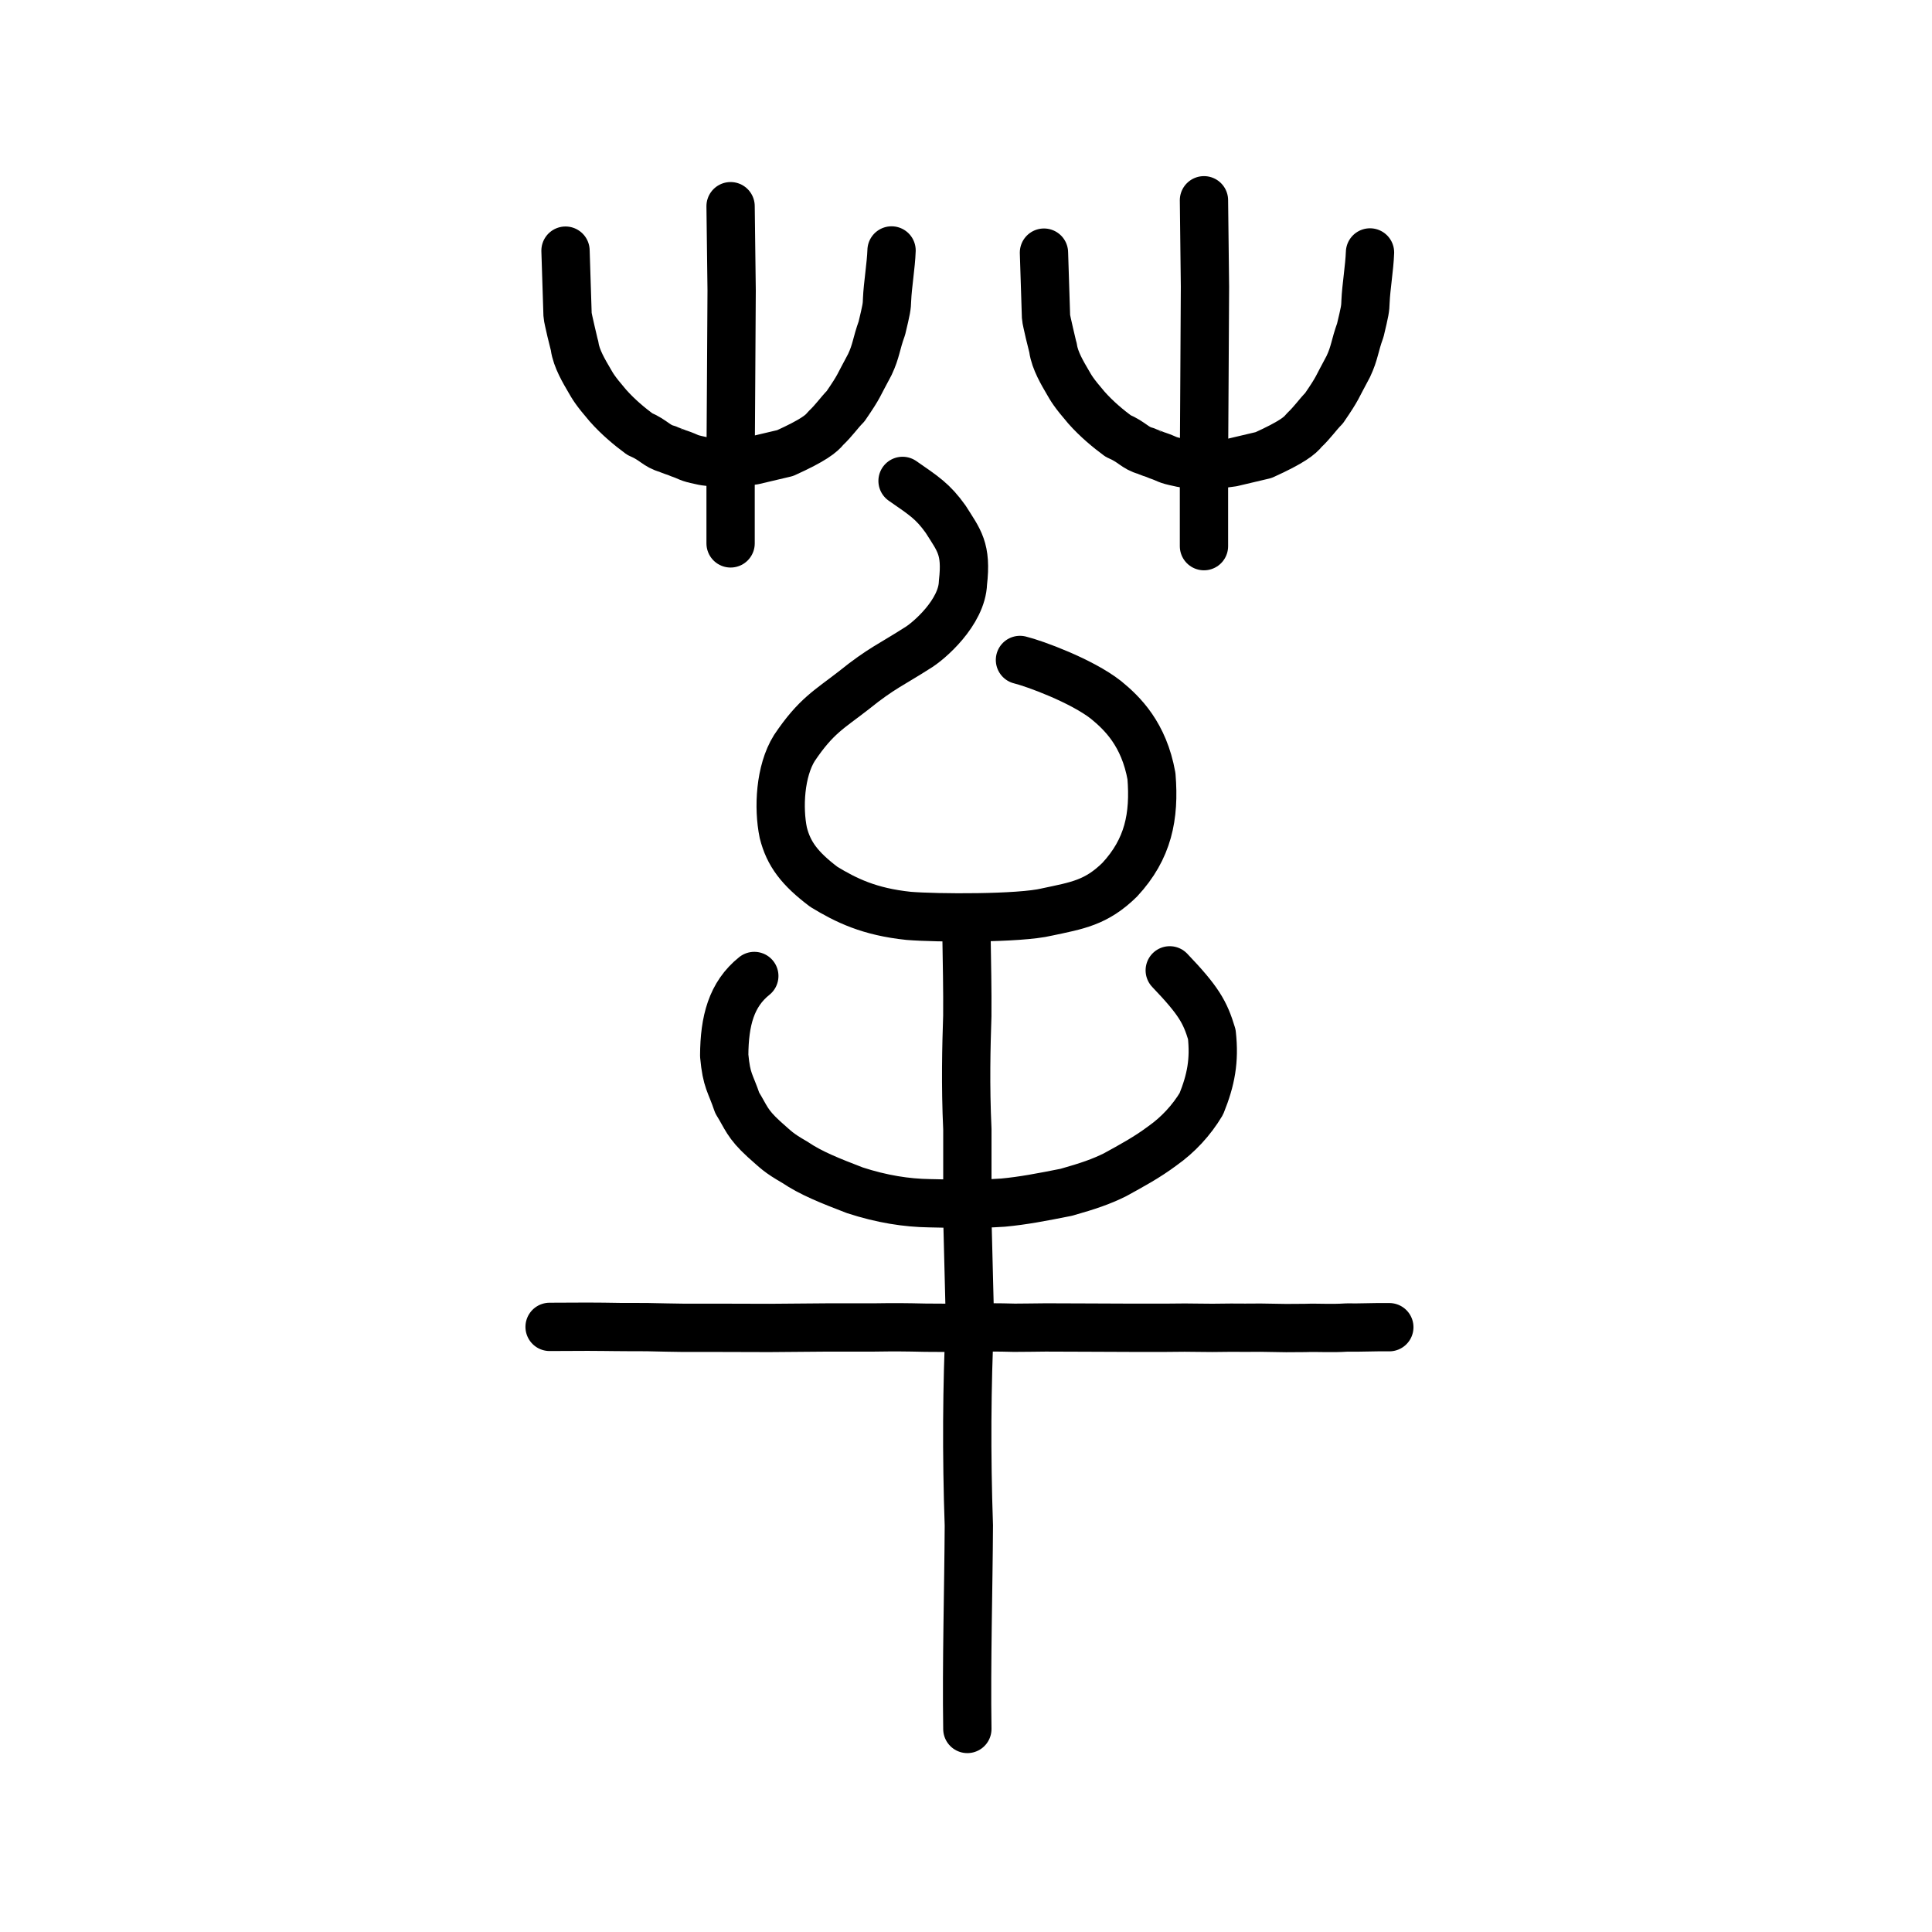 <?xml version="1.0" encoding="UTF-8" standalone="no"?>
<!-- Created with Inkscape (http://www.inkscape.org/) -->

<svg
   xmlns:dc="http://purl.org/dc/elements/1.1/"
   xmlns:cc="http://creativecommons.org/ns#"
   xmlns:rdf="http://www.w3.org/1999/02/22-rdf-syntax-ns#"
   xmlns:svg="http://www.w3.org/2000/svg"
   xmlns="http://www.w3.org/2000/svg"
   xmlns:sodipodi="http://sodipodi.sourceforge.net/DTD/sodipodi-0.dtd"
   xmlns:inkscape="http://www.inkscape.org/namespaces/inkscape"
   width="200px"
   height="200px"
   viewBox="0 0 200 200"
   version="1.1"
   id="SVGRoot"
   inkscape:version="0.92.3 (2405546, 2018-03-11)"
   sodipodi:docname="26b77ss.svg">
  <sodipodi:namedview
     id="base"
     pagecolor="#ffffff"
     bordercolor="#666666"
     borderopacity="1.0"
     inkscape:pageopacity="0.0"
     inkscape:pageshadow="2"
     inkscape:zoom="3.3215974"
     inkscape:cx="136.79914"
     inkscape:cy="96.085179"
     inkscape:document-units="px"
     inkscape:current-layer="layer1"
     showgrid="true"
     inkscape:window-width="1047"
     inkscape:window-height="822"
     inkscape:window-x="424"
     inkscape:window-y="100"
     inkscape:window-maximized="0"
     inkscape:snap-global="false"
     showguides="false">
    <inkscape:grid
       type="xygrid"
       id="grid4562" />
  </sodipodi:namedview>
  <defs
     id="defs4546" />
  <g
     id="layer1"
     inkscape:groupmode="layer"
     inkscape:label="レイヤー 1">
    <path
       style="opacity:1;vector-effect:none;fill:none;fill-opacity:1;stroke:#000000;stroke-width:5;stroke-linecap:round;stroke-linejoin:miter;stroke-miterlimit:4;stroke-dasharray:none;stroke-dashoffset:0;stroke-opacity:1"
       d="m 100.14,178.982 c -0.106,-6.717 0.123,-14.755 0.154,-21.065 -0.255,-7.352 -0.212,-14.374 0.111,-21.307 l -0.264,-10.498 v -9.204 c -0.214,-4.608 -0.109,-8.592 -0.006,-11.74 0.023,-2.666 -0.039,-5.422 -0.09,-8.703"
       id="path6087-7"
       inkscape:connector-curvature="0"
       sodipodi:nodetypes="ccccccc" />
    <path
       style="opacity:1;vector-effect:none;fill:none;fill-opacity:1;stroke:#000000;stroke-width:5;stroke-linecap:round;stroke-linejoin:round;stroke-miterlimit:4;stroke-dasharray:none;stroke-dashoffset:0;stroke-opacity:1"
       d="m 78.085,101.033 c -2.372,1.898 -3.097,4.635 -3.115,8.243 0.247,2.668 0.63,2.769 1.347,4.898 0.925,1.486 1.011,2.149 2.758,3.742 1.305,1.148 1.445,1.385 3.201,2.399 1.679,1.135 3.611,1.898 6.217,2.902 2.808,0.916 5.363,1.307 7.72,1.341 1.751,0.038 4.926,0.128 7.621,-0.063 2.05,-0.19 3.998,-0.563 6.548,-1.07 2.281,-0.644 3.615,-1.106 5.026,-1.803 1.746,-0.959 3.314,-1.802 4.934,-3.012 1.599,-1.13 2.992,-2.621 4.023,-4.346 0.998,-2.476 1.38,-4.471 1.081,-7.191 -0.693,-2.3 -1.349,-3.481 -4.354,-6.623"
       id="path6755-5"
       inkscape:connector-curvature="0"
       sodipodi:nodetypes="cccccccccccccc" />
    <path
       style="fill:none;stroke:#000000;stroke-width:5;stroke-linecap:round;stroke-linejoin:round;stroke-miterlimit:4;stroke-dasharray:none;stroke-opacity:1"
       d="m 56.894,137.358 3.934,-0.017 c 0.271,-0.002 3.038,0.021 3.21,0.032 0.143,0.01 2.84,0.003 2.984,0.011 0.303,0.019 3.724,0.07 3.724,0.07 h 3.842 l 5.043,0.014 6.051,-0.05 h 4.798 c 2.213,-0.033 3.164,-0.023 5.315,0.024 2.221,0.006 2.167,0.031 4.945,-0.004 2.478,-0.027 2.146,-0.041 4.265,0.01 0.423,0.01 2.834,-0.034 3.26,-0.032 l 4.242,0.015 4.388,0.018 h 3.902 c 2.944,-0.056 3.563,0.054 6.629,-0.009 2.165,0.023 0.858,-0.005 3.064,-0.002 3.341,0.068 2.189,0.038 4.608,0.031 1.442,-0.051 2.629,0.065 4.327,-0.045 1.466,0.025 2.931,-0.059 4.397,-0.034"
       id="path4568-7-5"
       inkscape:connector-curvature="0"
       sodipodi:nodetypes="csccccccccccscccccccc" />
    <path
       style="opacity:1;vector-effect:none;fill:none;fill-opacity:1;stroke:#000000;stroke-width:5;stroke-linecap:round;stroke-linejoin:round;stroke-miterlimit:4;stroke-dasharray:none;stroke-dashoffset:0;stroke-opacity:1"
       d="m 93.432,49.783 c 2.225,1.544 3.139,2.114 4.459,3.961 1.388,2.203 2.201,3.051 1.793,6.584 -0.095,3.038 -3.497,6.054 -4.822,6.816 -2.454,1.578 -3.679,2.054 -6.464,4.306 -2.512,1.964 -3.908,2.626 -6.164,5.986 -1.492,2.387 -1.68,6.201 -1.149,8.765 0.552,2.202 1.698,3.715 4.196,5.603 2.309,1.406 4.713,2.583 8.781,3.006 2.87,0.238 11.49,0.29 14.319,-0.4 3.119,-0.665 5.096,-0.95 7.528,-3.339 2.963,-3.188 3.626,-6.563 3.29,-10.723 -0.779,-4.338 -3.007,-6.507 -4.712,-7.898 -2.525,-1.981 -7.391,-3.762 -8.901,-4.131"
       id="path937"
       inkscape:connector-curvature="0"
       sodipodi:nodetypes="cccccccccccccc" />
    <path
       style="opacity:1;vector-effect:none;fill:none;fill-opacity:1;stroke:#000000;stroke-width:5;stroke-linecap:round;stroke-linejoin:miter;stroke-miterlimit:4;stroke-dasharray:none;stroke-dashoffset:0;stroke-opacity:1"
       d="m 75.63,21.345 0.109,8.727 -0.054,9.152 -0.054,8.514 v 8.514"
       id="path6087"
       inkscape:connector-curvature="0"
       sodipodi:nodetypes="ccccc" />
    <path
       style="opacity:1;vector-effect:none;fill:none;fill-opacity:1;stroke:#000000;stroke-width:5;stroke-linecap:round;stroke-linejoin:miter;stroke-miterlimit:4;stroke-dasharray:none;stroke-dashoffset:0;stroke-opacity:1"
       d="m 124.634,20.732 0.104,8.952 -0.052,9.388 -0.052,8.733 v 8.733"
       id="path6087-9"
       inkscape:connector-curvature="0"
       sodipodi:nodetypes="ccccc" />
    <path
       style="opacity:1;vector-effect:none;fill:none;fill-opacity:1;stroke:#000000;stroke-width:5;stroke-linecap:round;stroke-linejoin:round;stroke-miterlimit:4;stroke-dasharray:none;stroke-dashoffset:0;stroke-opacity:1"
       d="m 58.542,25.946 0.213,6.674 c 0.008,0.256 0.69,3.109 0.735,3.242 0.172,1.263 1.013,2.641 1.505,3.488 0.367,0.636 0.577,1.047 1.937,2.633 1.065,1.205 2.306,2.225 3.291,2.948 1.499,0.641 1.713,1.245 2.87,1.549 0.075,0.055 1.095,0.414 1.174,0.453 1.217,0.416 0.815,0.436 2.253,0.737 1.212,0.306 3.623,0.303 5.506,0 l 3.251,-0.767 c 2.934,-1.329 3.753,-2.005 4.19,-2.56 0.886,-0.835 1.395,-1.616 2.067,-2.291 1.519,-2.214 1.237,-1.982 2.509,-4.313 0.677,-1.438 0.643,-2.095 1.248,-3.765 0.467,-1.958 0.521,-2.217 0.538,-2.969 0.062,-1.487 0.412,-3.533 0.464,-5.079"
       id="path6755-72"
       inkscape:connector-curvature="0"
       sodipodi:nodetypes="csccccccccccccccc" />
    <path
       style="opacity:1;vector-effect:none;fill:none;fill-opacity:1;stroke:#000000;stroke-width:5;stroke-linecap:round;stroke-linejoin:round;stroke-miterlimit:4;stroke-dasharray:none;stroke-dashoffset:0;stroke-opacity:1"
       d="m 108.071,26.152 0.213,6.674 c 0.009,0.256 0.69,3.109 0.735,3.242 0.172,1.263 1.013,2.641 1.505,3.488 0.367,0.636 0.577,1.047 1.937,2.633 1.065,1.205 2.306,2.225 3.291,2.948 1.499,0.641 1.713,1.245 2.87,1.549 0.075,0.055 1.095,0.414 1.174,0.453 1.217,0.416 0.815,0.436 2.253,0.737 1.212,0.306 3.623,0.303 5.506,0 l 3.251,-0.767 c 2.934,-1.329 3.753,-2.005 4.19,-2.56 0.886,-0.835 1.395,-1.616 2.067,-2.291 1.519,-2.214 1.237,-1.982 2.509,-4.313 0.677,-1.438 0.643,-2.095 1.248,-3.765 0.467,-1.958 0.521,-2.217 0.538,-2.969 0.062,-1.487 0.412,-3.533 0.464,-5.079"
       id="path6755-7"
       inkscape:connector-curvature="0"
       sodipodi:nodetypes="csccccccccccccccc" />
  </g>
</svg>
